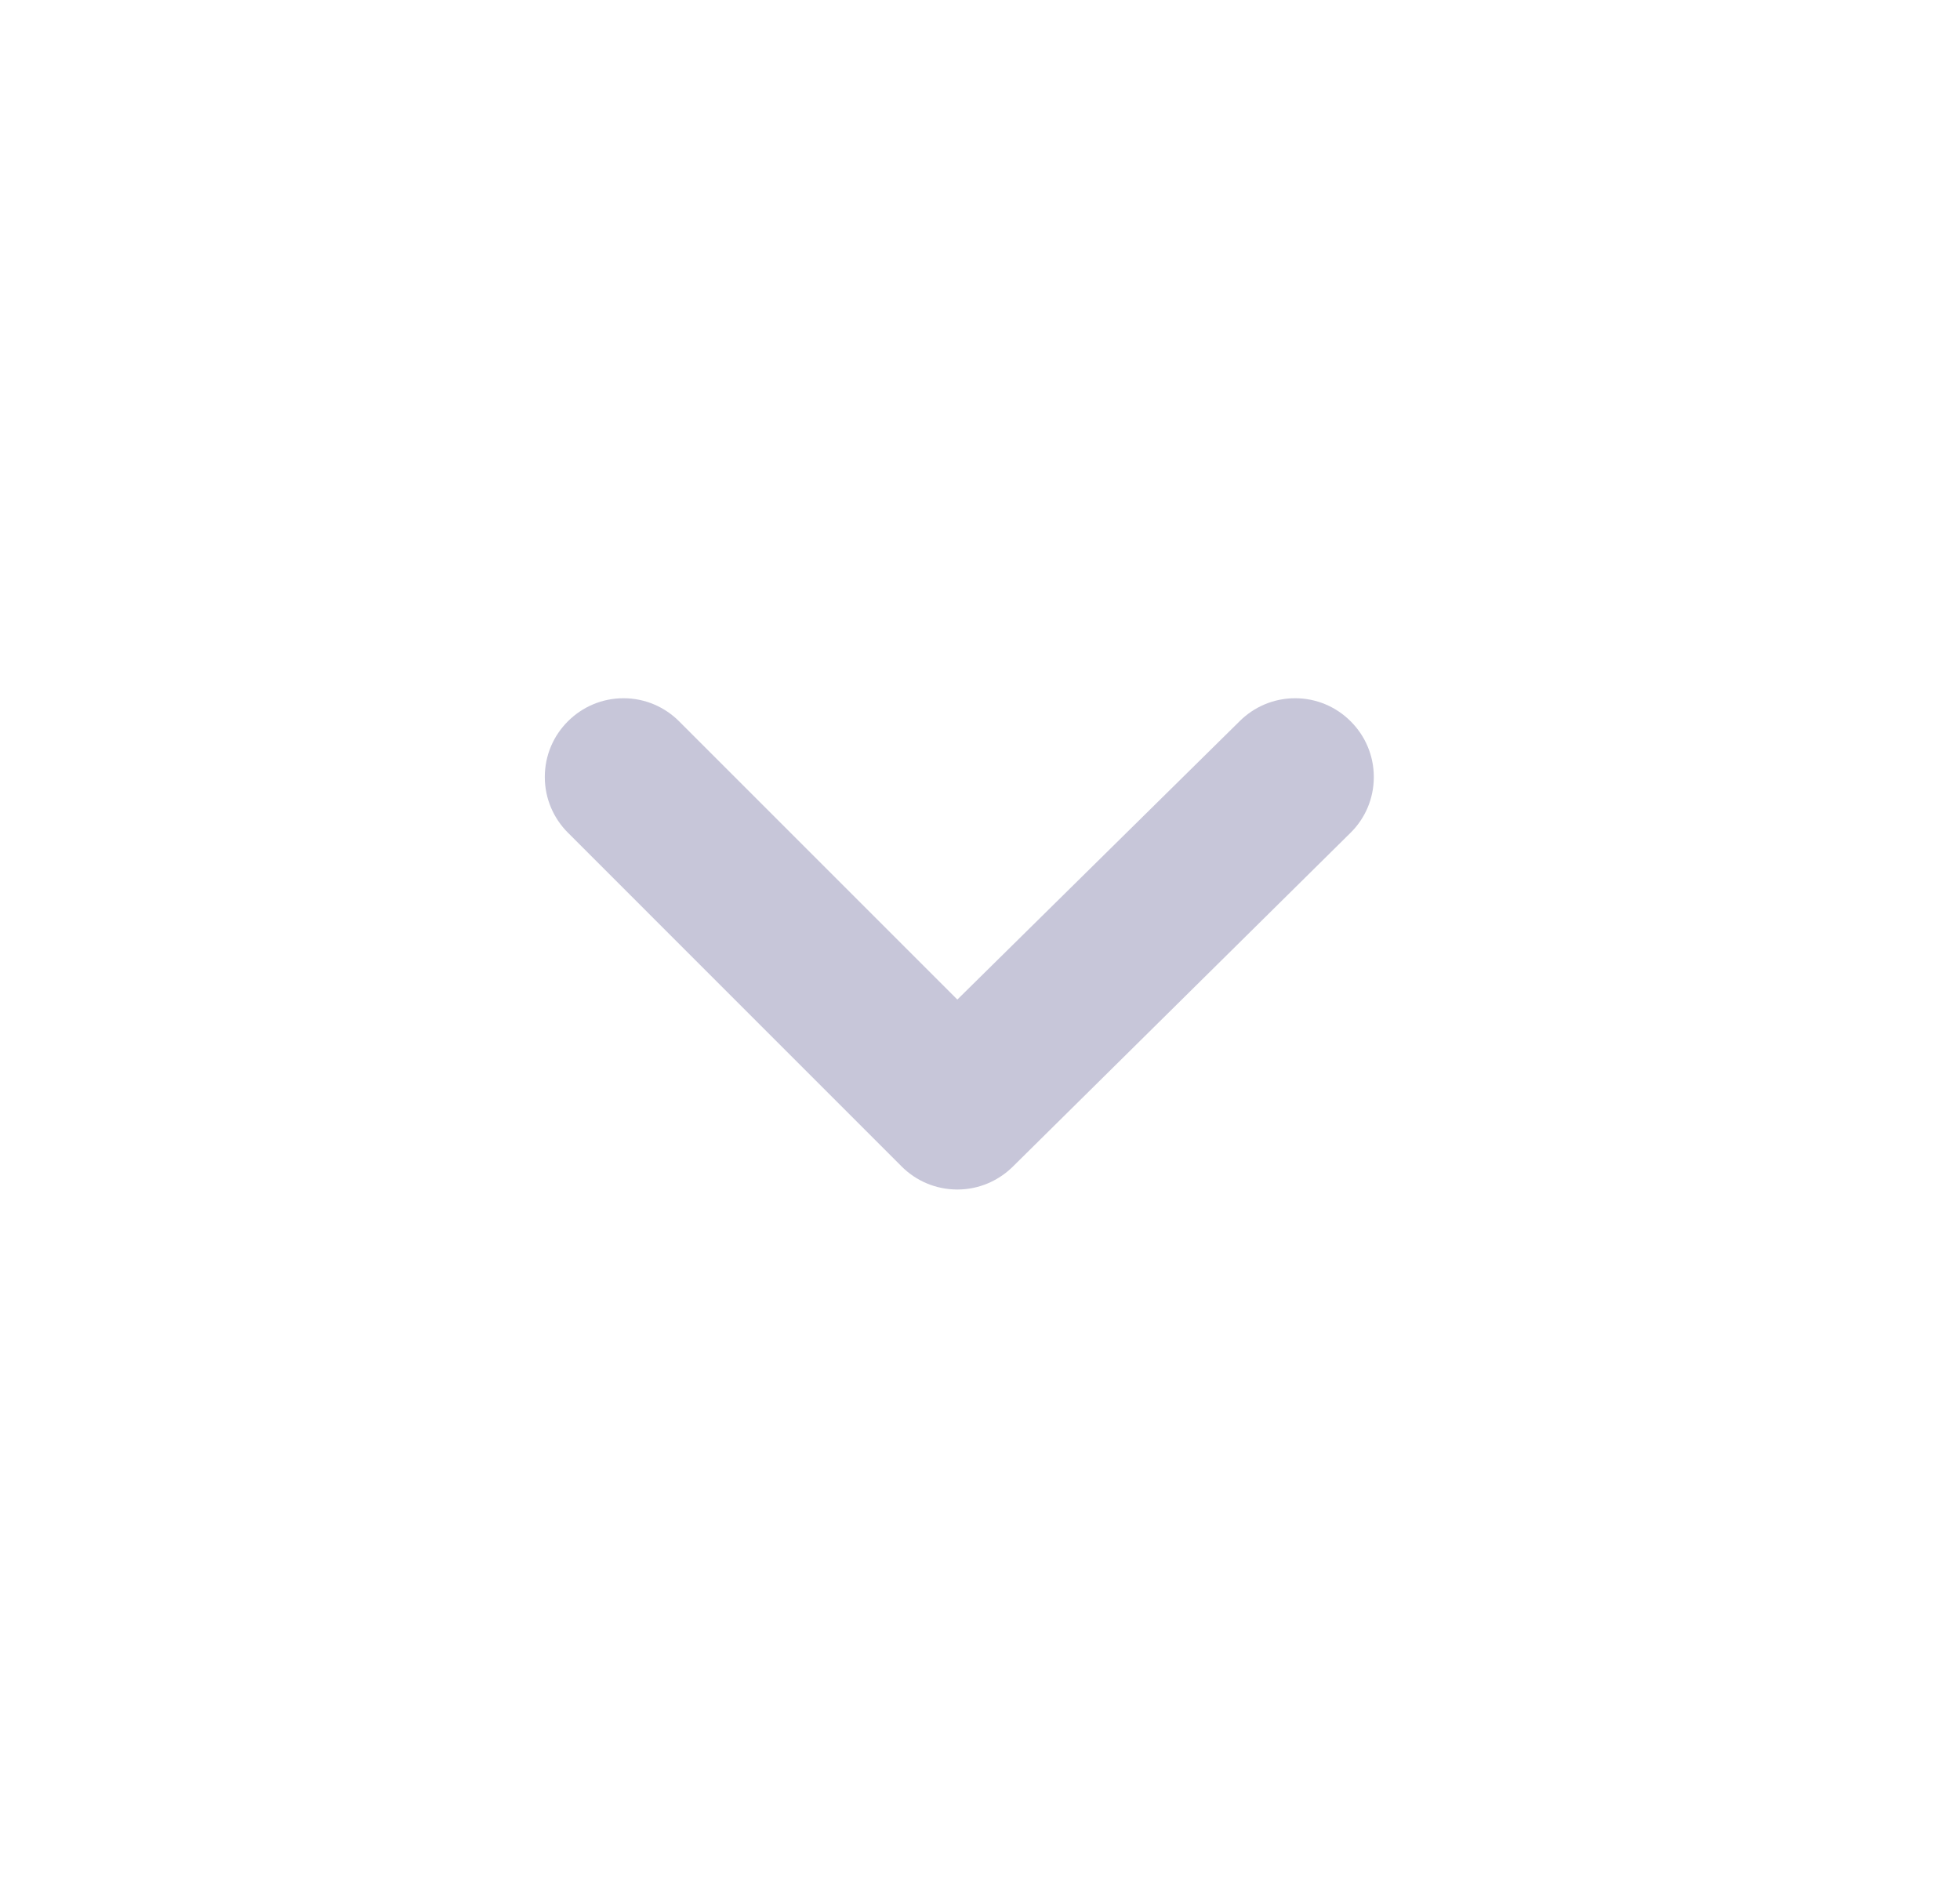 <svg width="27" height="26" viewBox="0 0 27 26" fill="none" xmlns="http://www.w3.org/2000/svg">
<path d="M18.604 9.935C18.409 9.74 18.139 9.619 17.841 9.619C17.543 9.619 17.273 9.74 17.077 9.935L13.188 13.77L9.353 9.935C9.157 9.74 8.887 9.619 8.589 9.619C8.291 9.619 8.021 9.74 7.825 9.935C7.627 10.131 7.505 10.403 7.505 10.704C7.505 11.005 7.628 11.277 7.825 11.473L12.418 16.067C12.615 16.265 12.887 16.387 13.188 16.387C13.488 16.387 13.76 16.264 13.957 16.067L18.604 11.473C18.803 11.277 18.925 11.005 18.925 10.704C18.925 10.403 18.802 10.131 18.604 9.935Z" fill="#C7C6D9DE"/>
</svg>
